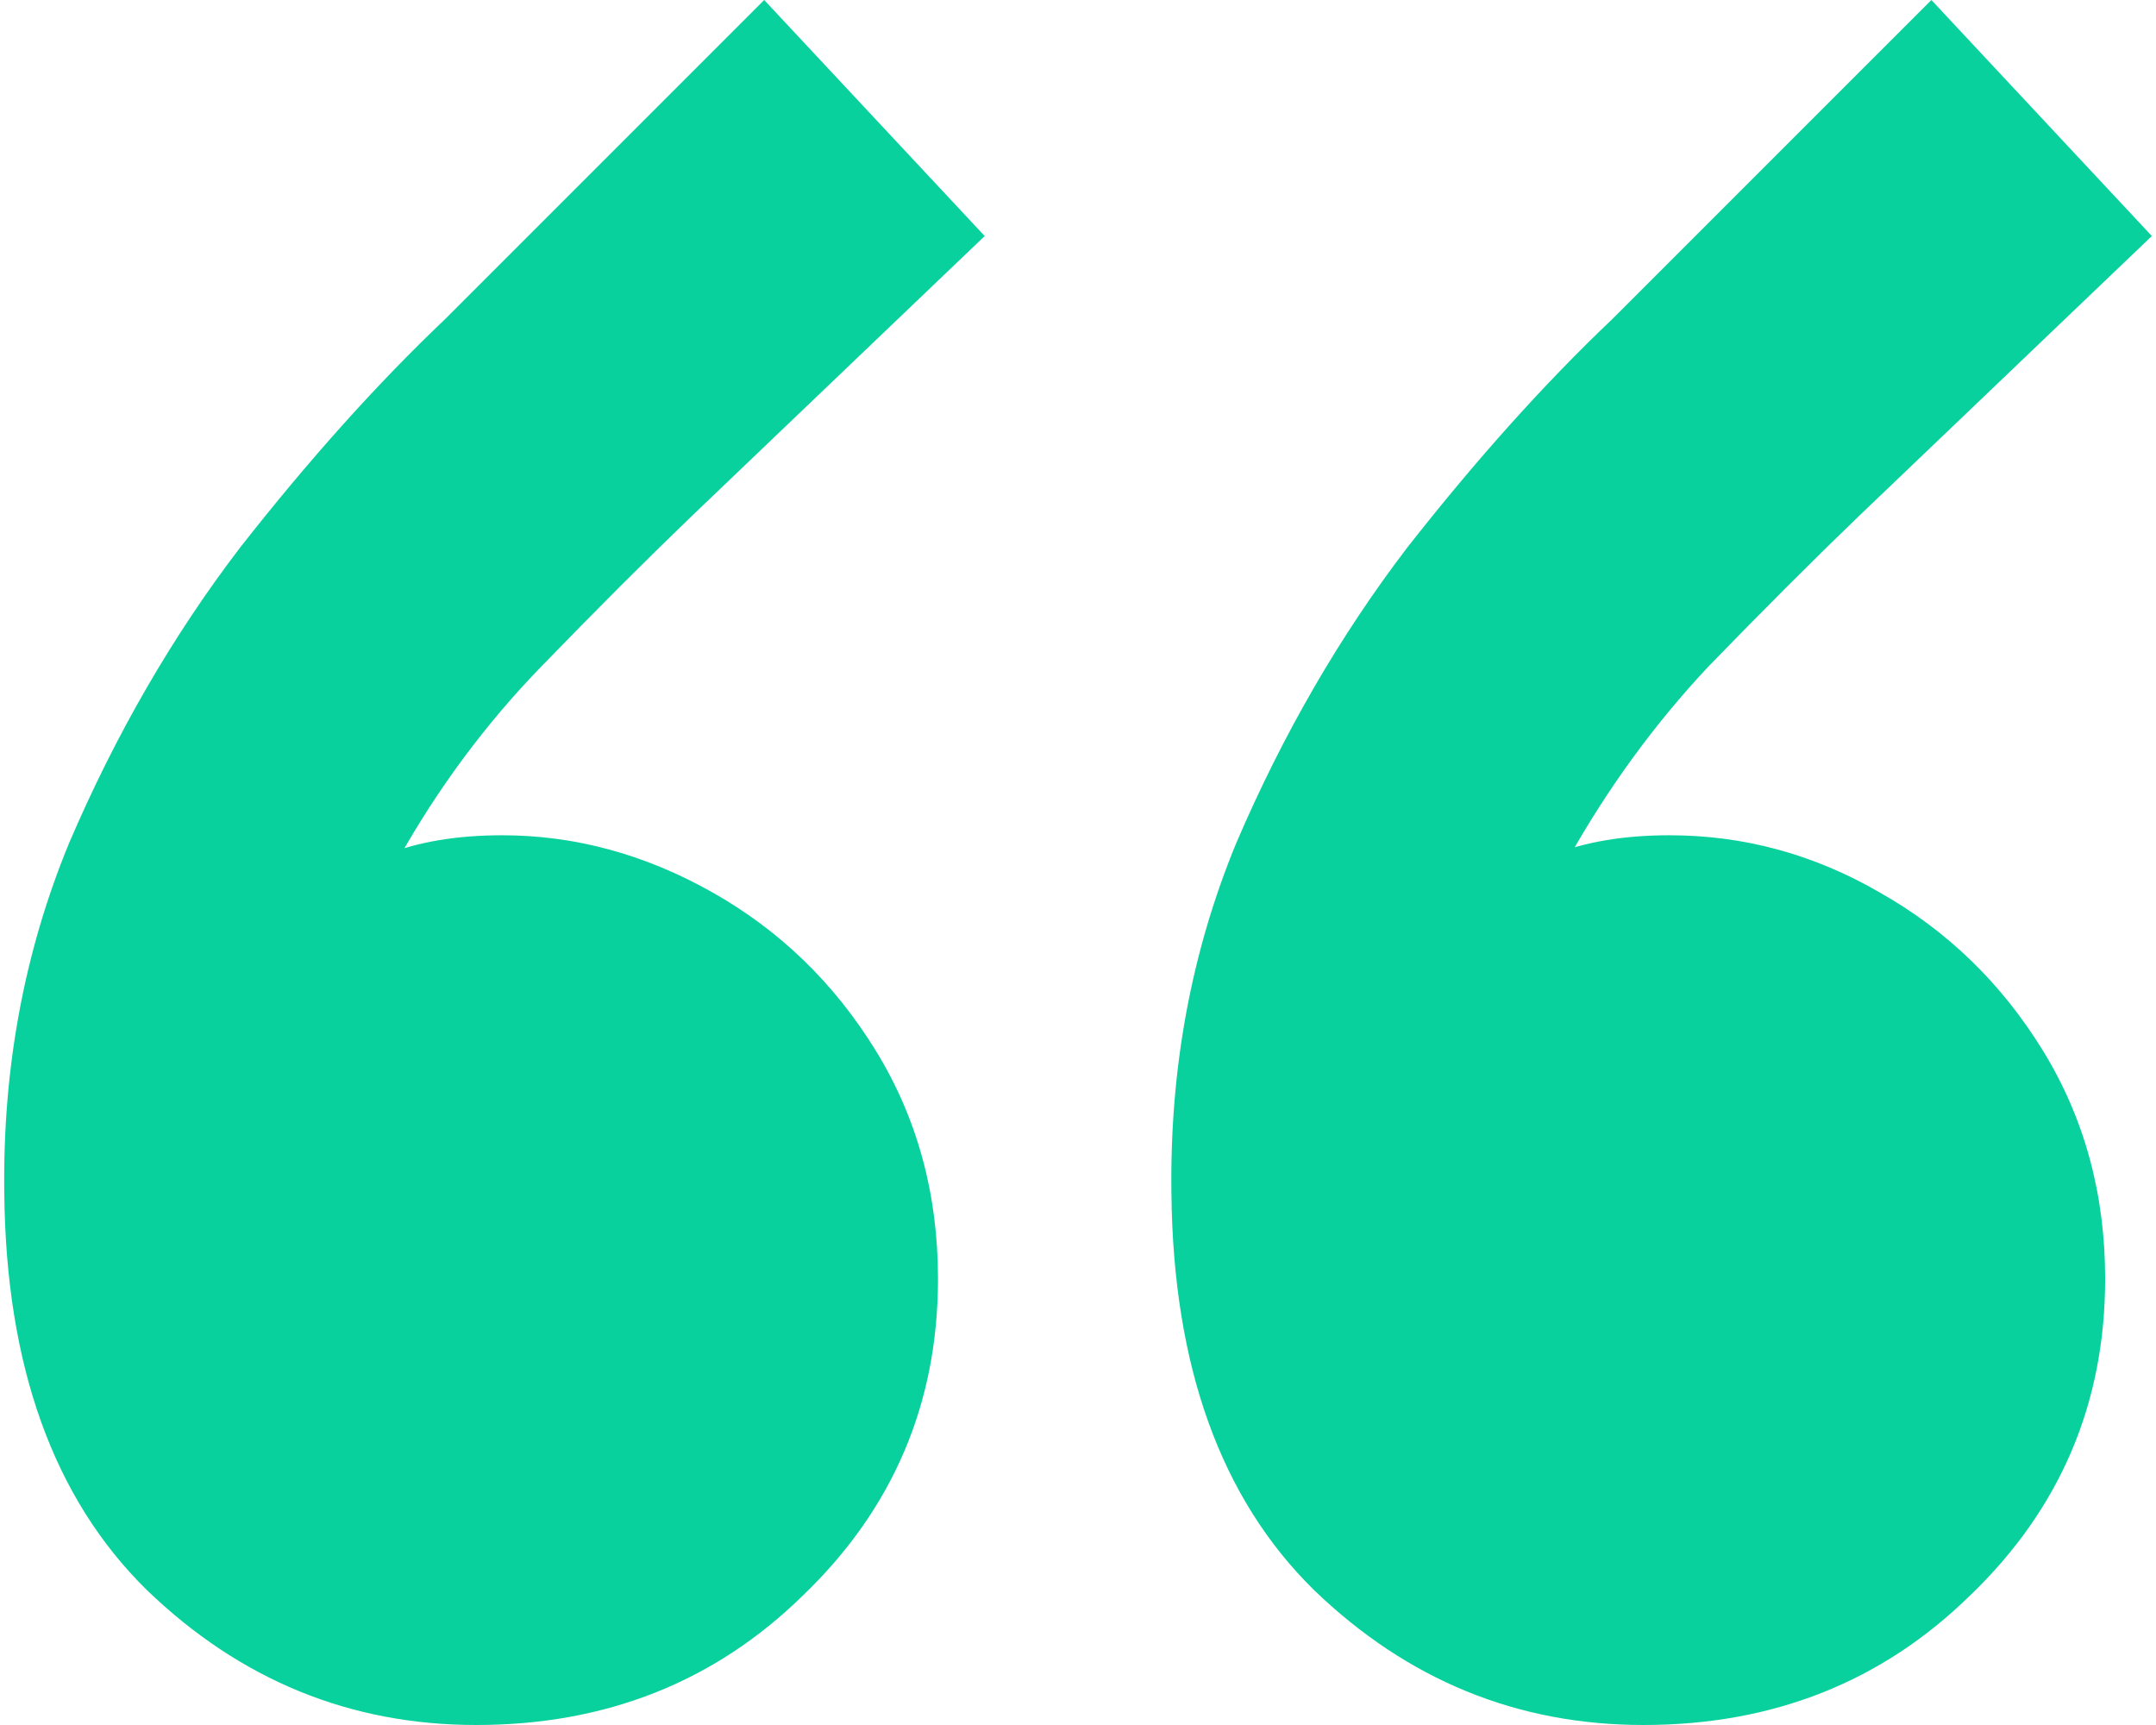 <svg xmlns="http://www.w3.org/2000/svg" width="60" height="48" viewBox="0 0 60 48" fill="none"><path d="M21.267 0L27.403 6.568L19.247 14.364C17.995 15.567 16.6 16.962 15.06 18.55C13.52 20.138 12.197 21.919 11.09 23.892C9.983 25.817 9.478 27.91 9.574 30.171H6.326C6.615 28.391 7.337 26.803 8.492 25.407C9.646 23.964 11.475 23.242 13.977 23.242C15.998 23.242 17.947 23.771 19.824 24.83C21.701 25.889 23.216 27.356 24.371 29.233C25.526 31.11 26.104 33.227 26.104 35.585C26.104 39.05 24.852 41.985 22.35 44.391C19.896 46.797 16.864 48 13.255 48C9.743 48 6.687 46.749 4.089 44.247C1.49 41.696 0.167 38.015 0.119 33.203C0.071 29.738 0.672 26.49 1.923 23.459C3.222 20.427 4.81 17.684 6.687 15.23C8.612 12.776 10.513 10.659 12.389 8.878L21.267 0ZM53.749 0L59.884 6.568L51.728 14.364C50.477 15.567 49.081 16.962 47.541 18.55C46.05 20.138 44.75 21.919 43.643 23.892C42.537 25.817 42.007 27.91 42.056 30.171H38.807C39.096 28.391 39.818 26.803 40.973 25.407C42.128 23.964 43.956 23.242 46.459 23.242C48.528 23.242 50.477 23.771 52.305 24.83C54.182 25.889 55.698 27.356 56.852 29.233C58.007 31.11 58.585 33.227 58.585 35.585C58.585 39.05 57.334 41.985 54.831 44.391C52.377 46.797 49.346 48 45.737 48C42.224 48 39.168 46.749 36.57 44.247C33.971 41.696 32.648 38.015 32.6 33.203C32.552 29.738 33.153 26.49 34.404 23.459C35.704 20.427 37.292 17.684 39.168 15.23C41.093 12.776 42.994 10.659 44.87 8.878L53.749 0Z" fill="#09D19D"></path></svg>